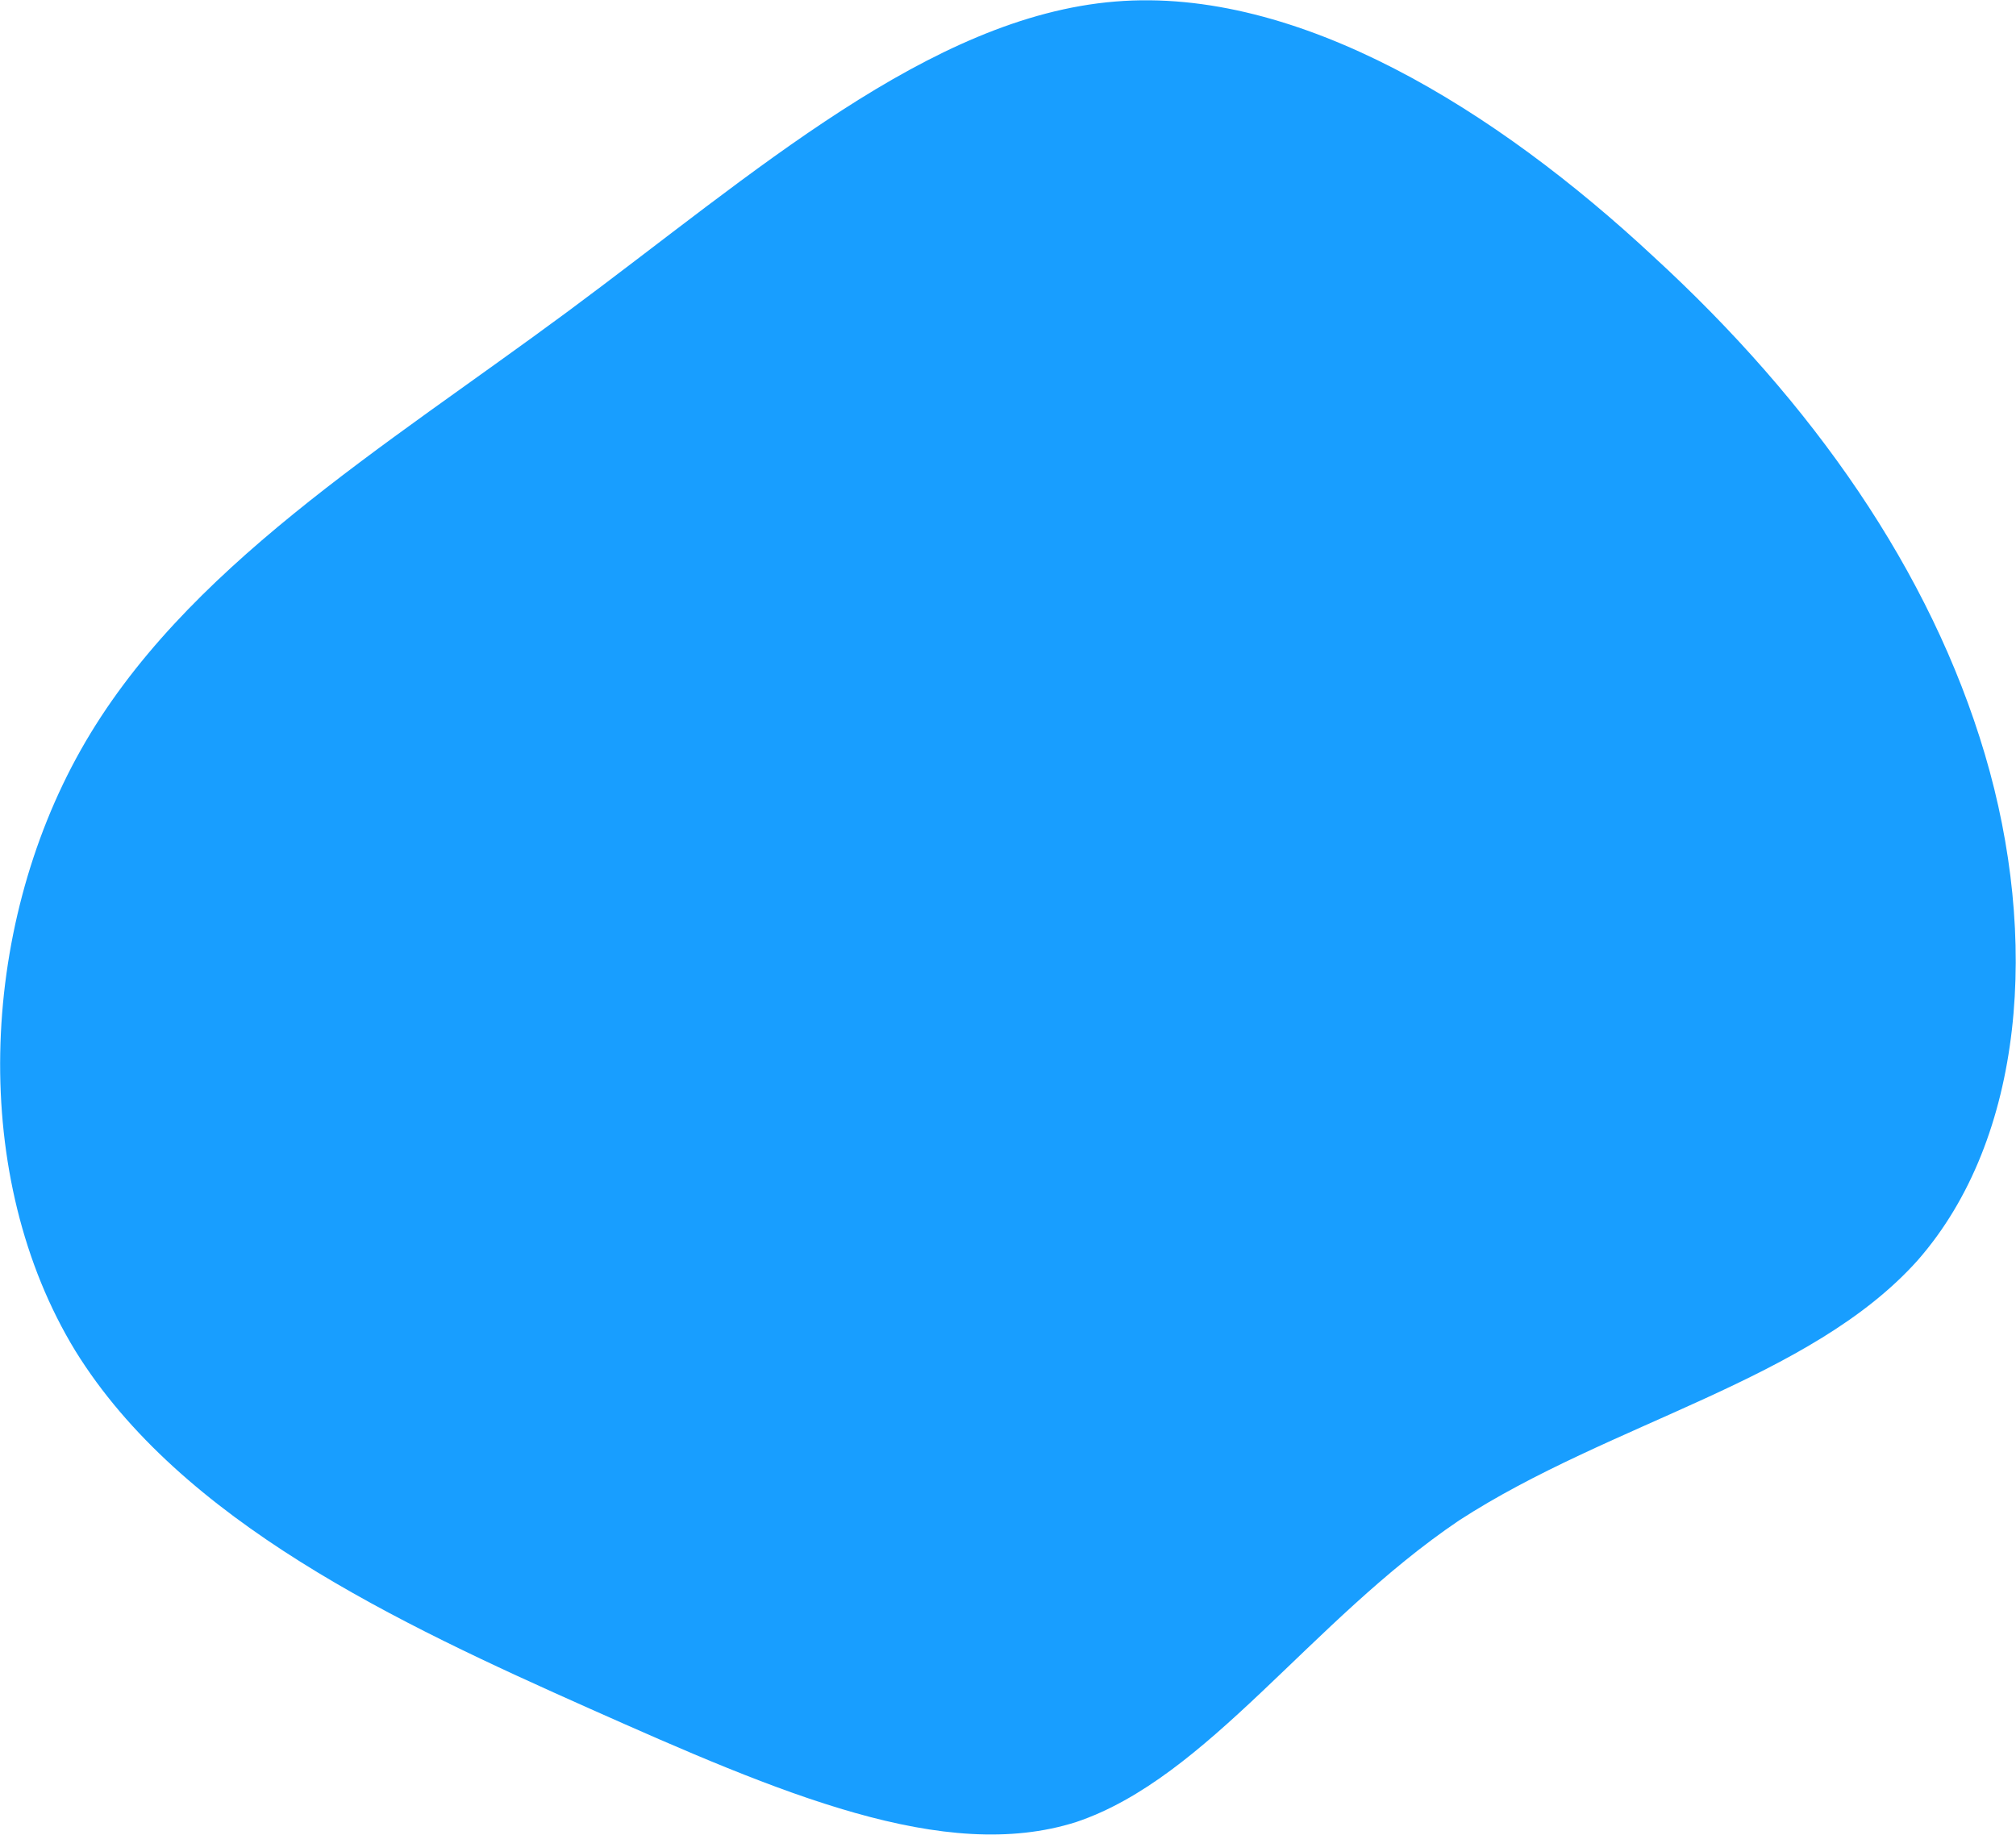 <svg width="972" height="885" viewBox="0 0 972 885" fill="none" xmlns="http://www.w3.org/2000/svg">
<path d="M797.243 123.76C874.028 194.25 930.811 275.401 956.976 363.705C983.141 452.01 976.335 548.652 924.649 607.711C872.96 665.591 776.392 685.887 703.464 733.22C631.717 781.729 582.433 857.278 518.861 878.662C455.286 898.867 376.244 864.911 284.221 823.921C192.198 782.931 87.191 733.727 36.297 651.382C-14.601 567.859 -10.213 448.834 39.039 361.502C88.291 274.17 184.756 216.167 274.129 149.935C363.502 83.704 448.136 8.058 537.671 0.743C626.027 -6.568 721.636 53.266 797.243 123.76Z" fill="#189EFF"/>
</svg>
